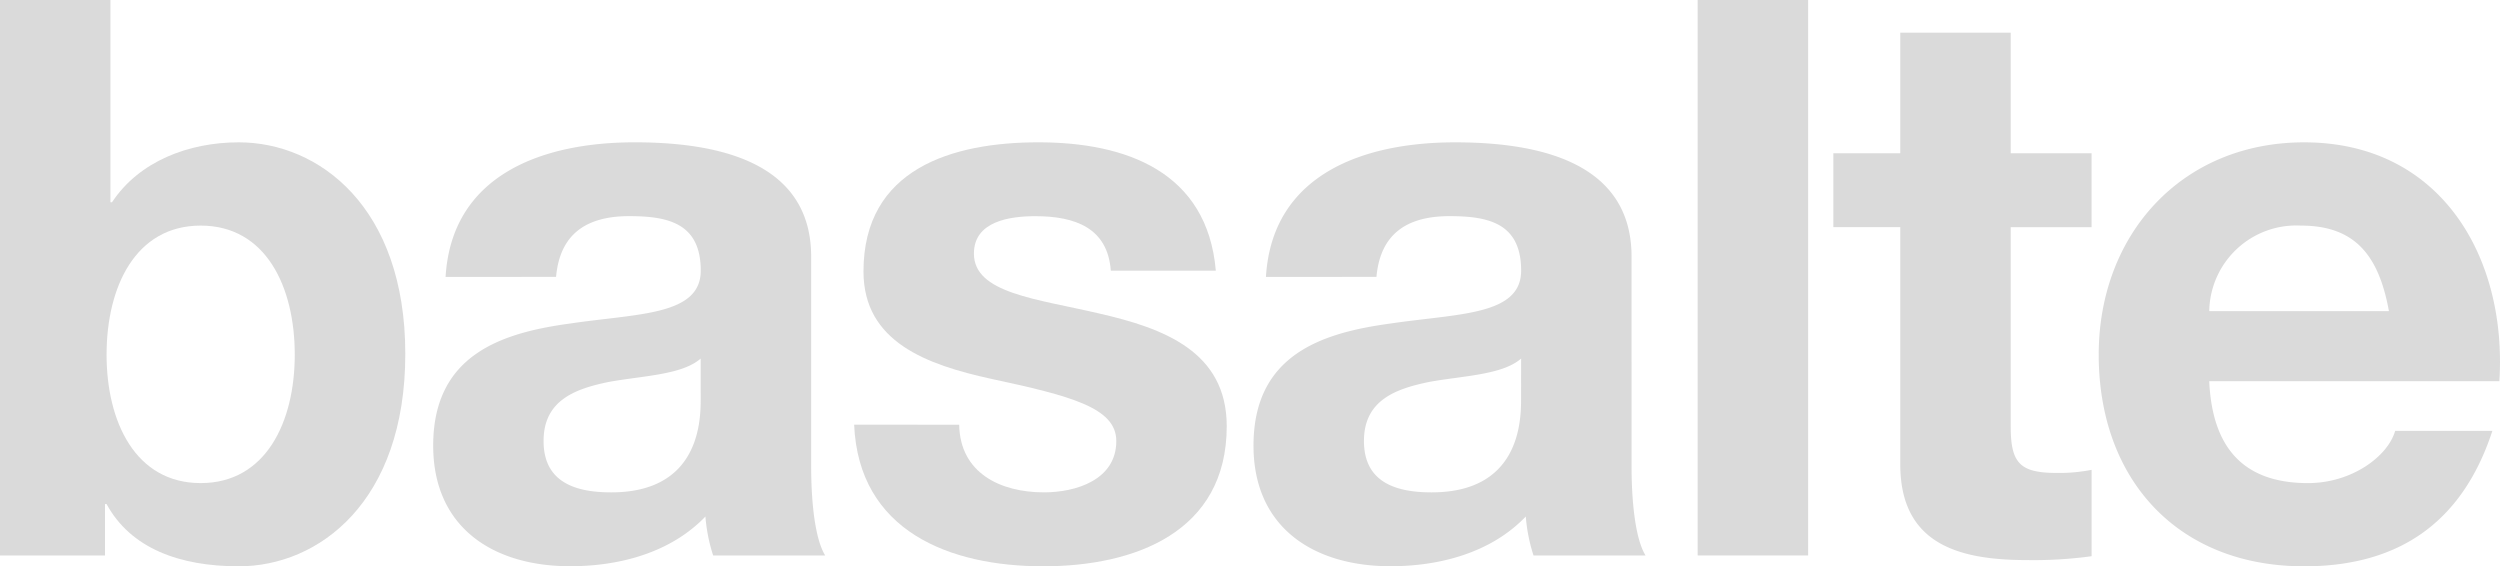 <?xml version="1.0" encoding="UTF-8"?>
<svg xmlns="http://www.w3.org/2000/svg" width="226.37" height="51.279" viewBox="0 0 226.37 51.279">
  <g id="Group_158" data-name="Group 158" transform="translate(-331.134 -1.322)">
    <path id="Path_98" data-name="Path 98" d="M160.838.642h10V18.955h.144c2.464-3.731,6.973-5.425,11.478-5.425,7.253,0,15.077,5.849,15.077,19.155,0,13.39-7.823,19.235-15.077,19.235-5.355,0-9.788-1.62-11.972-5.637h-.142v4.653h-9.508Zm18.173,20.427c-5.919,0-8.523,5.565-8.523,11.69,0,6.057,2.6,11.626,8.523,11.626s8.517-5.569,8.517-11.626c0-6.125-2.6-11.69-8.517-11.69" transform="translate(170.296 0.68)" fill="rgba(175,175,175,0.46)"></path>
    <path id="Path_99" data-name="Path 99" d="M181.011,19.09C181.577,9.723,189.959,6.9,198.126,6.9c7.259,0,15.989,1.62,15.989,10.356V36.2c0,3.315.352,6.625,1.27,8.108H205.241a15.054,15.054,0,0,1-.7-3.523c-3.171,3.3-7.821,4.5-12.258,4.5-6.9,0-12.392-3.453-12.392-10.92,0-8.241,6.2-10.212,12.392-11.056,6.127-.914,11.834-.706,11.834-4.793,0-4.295-2.961-4.931-6.481-4.931-3.8,0-6.267,1.552-6.619,5.5Zm23.1,7.391c-1.69,1.482-5.213,1.552-8.311,2.114-3.1.632-5.915,1.69-5.915,5.351,0,3.741,2.886,4.651,6.127,4.651,7.819,0,8.1-6.2,8.1-8.379Z" transform="translate(190.468 7.308)" fill="rgba(175,175,175,0.46)"></path>
    <path id="Path_100" data-name="Path 100" d="M207.916,32.47c.07,4.369,3.726,6.127,7.673,6.127,2.886,0,6.553-1.122,6.553-4.649,0-3.031-4.157-4.087-11.34-5.633-5.777-1.27-11.552-3.311-11.552-9.72,0-9.3,8.029-11.694,15.845-11.694,7.961,0,15.285,2.679,16.059,11.62h-9.51c-.282-3.873-3.238-4.931-6.829-4.931-2.254,0-5.565.426-5.565,3.385,0,3.593,5.633,4.087,11.34,5.425,5.845,1.334,11.552,3.449,11.552,10.208,0,9.586-8.311,12.684-16.621,12.684-8.456,0-16.7-3.173-17.117-12.822Z" transform="translate(210.071 7.308)" fill="rgba(175,175,175,0.46)"></path>
    <path id="Path_101" data-name="Path 101" d="M217.094,19.09c.564-9.368,8.95-12.188,17.117-12.188,7.253,0,15.989,1.62,15.989,10.356V36.2c0,3.315.352,6.625,1.266,8.108H241.322a15.487,15.487,0,0,1-.7-3.523c-3.166,3.3-7.817,4.5-12.254,4.5-6.9,0-12.4-3.453-12.4-10.92,0-8.241,6.2-10.212,12.4-11.056,6.127-.914,11.834-.706,11.834-4.793,0-4.295-2.961-4.931-6.483-4.931-3.8,0-6.265,1.552-6.617,5.5ZM240.2,26.481c-1.694,1.482-5.213,1.552-8.316,2.114-3.1.632-5.915,1.69-5.915,5.351,0,3.741,2.891,4.651,6.127,4.651,7.821,0,8.1-6.2,8.1-8.379Z" transform="translate(228.668 7.308)" fill="rgba(175,175,175,0.46)"></path>
    <rect id="Rectangle_128" data-name="Rectangle 128" width="10.006" height="50.295" transform="translate(484.853 1.322)" fill="rgba(175,175,175,0.46)"></rect>
    <path id="Path_102" data-name="Path 102" d="M257.529,13h7.323v6.691h-7.323V37.714c0,3.381.846,4.231,4.225,4.231a15.292,15.292,0,0,0,3.1-.282v7.821a38.558,38.558,0,0,1-5.845.35c-6.127,0-11.478-1.408-11.478-8.666V19.687H241.47V13h6.059V2.08h10Z" transform="translate(255.67 2.202)" fill="rgba(175,175,175,0.46)"></path>
    <path id="Path_103" data-name="Path 103" d="M263.146,28.528c.282,6.333,3.378,9.23,8.943,9.23,4.017,0,7.257-2.471,7.889-4.729h8.805c-2.816,8.6-8.805,12.264-17.045,12.264-11.478,0-18.6-7.891-18.6-19.161,0-10.916,7.537-19.229,18.6-19.229,12.4,0,18.385,10.424,17.679,21.626Zm16.271-6.339c-.918-5.075-3.1-7.747-7.959-7.747a7.886,7.886,0,0,0-8.311,7.747Z" transform="translate(268.03 7.308)" fill="rgba(175,175,175,0.46)"></path>
  </g>
</svg>
